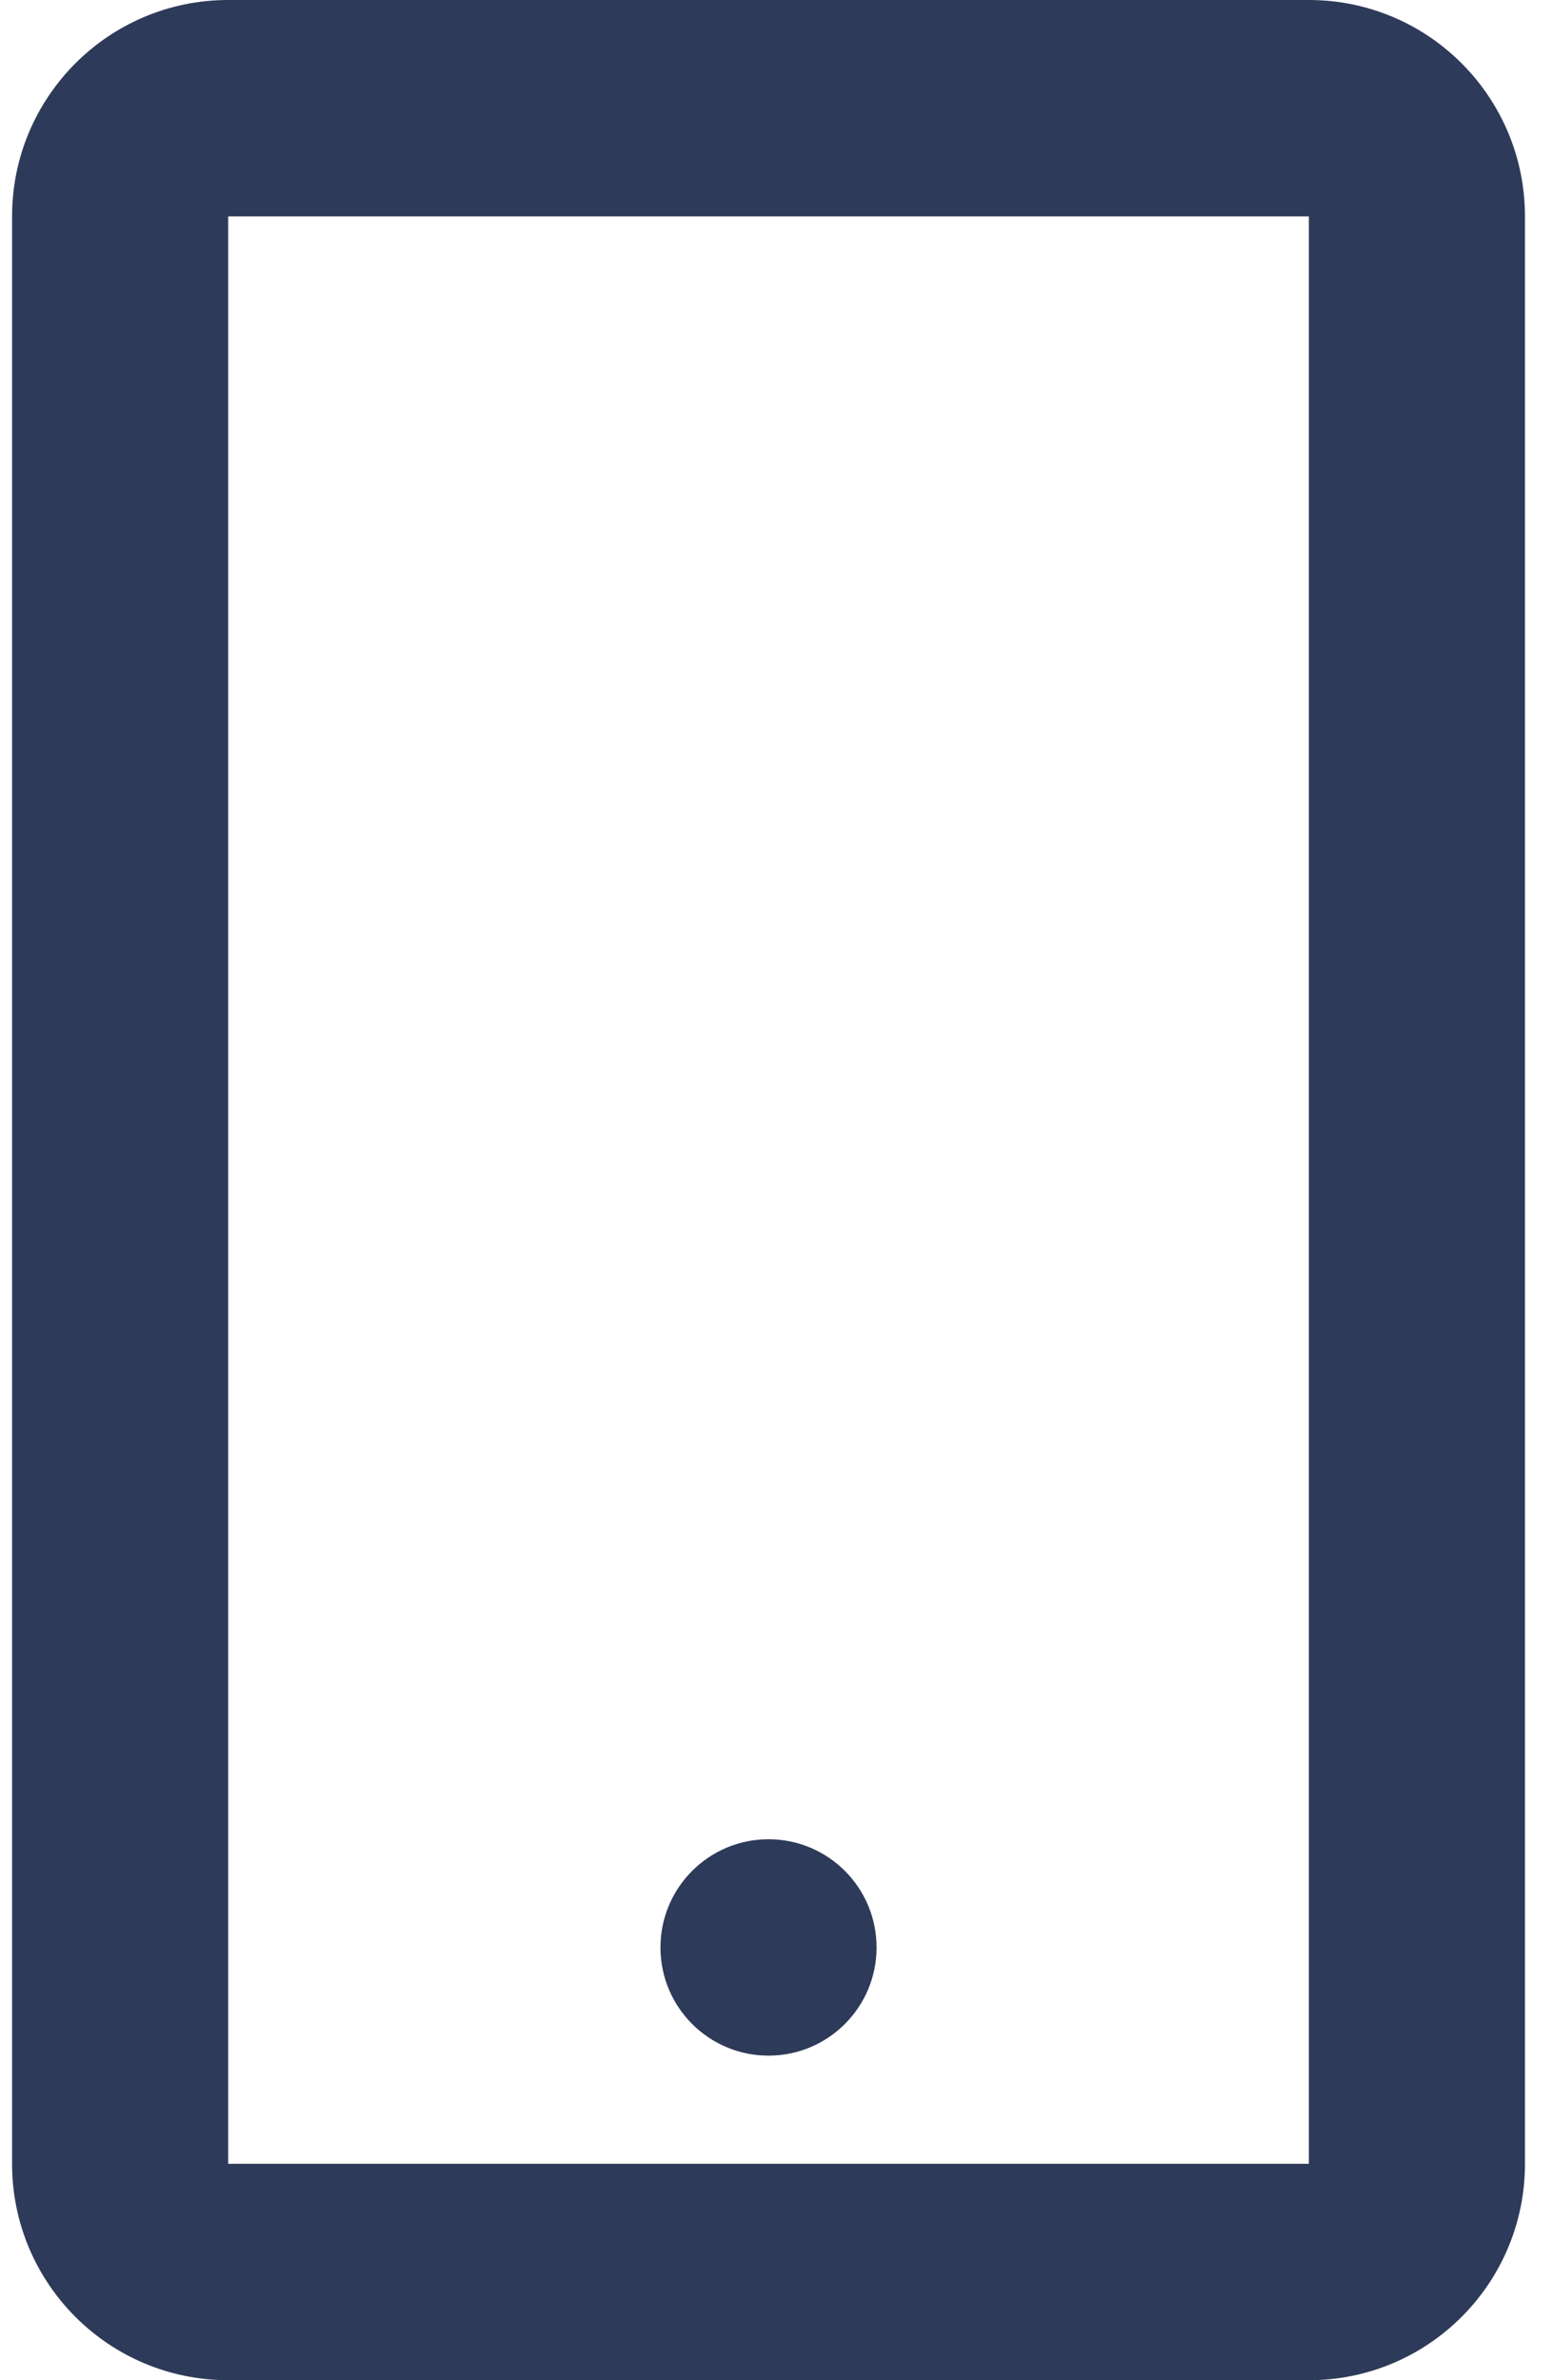 <svg width="45" height="69" viewBox="0 0 45 69" fill="none" xmlns="http://www.w3.org/2000/svg">
<path d="M37.95 69H6.616C3.155 69 0.35 66.192 0.35 62.727V6.273C0.35 2.808 3.155 0 6.616 0H37.95C41.411 0 44.216 2.808 44.216 6.273V62.727C44.216 66.192 41.411 69 37.95 69ZM6.616 6.273V62.727H37.95V6.273H6.616ZM22.283 59.591C20.552 59.591 19.15 58.187 19.15 56.455C19.15 54.722 20.552 53.318 22.283 53.318C24.013 53.318 25.416 54.722 25.416 56.455C25.416 58.187 24.013 59.591 22.283 59.591Z" fill="#2E3A59"/>
</svg>
